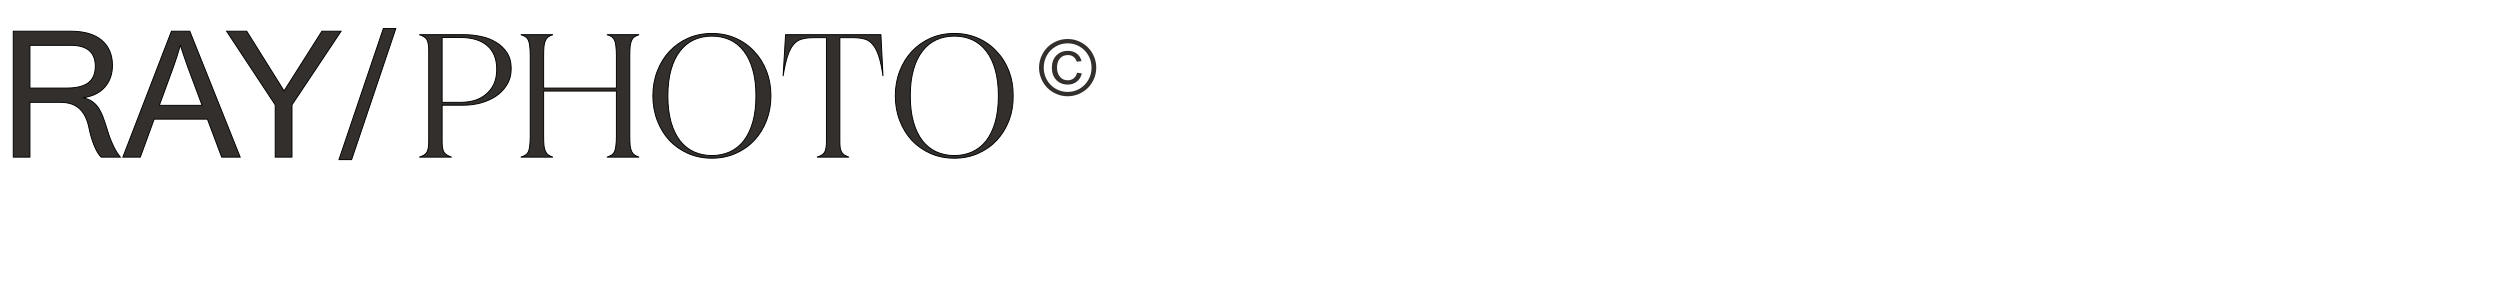 <svg width="525" height="61" viewBox="0 0 525 61" fill="none" xmlns="http://www.w3.org/2000/svg">
<mask id="path-1-outside-1_743_645" maskUnits="userSpaceOnUse" x="2" y="5" width="211" height="29" fill="black">
<rect fill="white" x="2" y="5" width="211" height="29"/>
<path d="M6.287 18.493H14.02C16.055 18.493 17.561 18.125 18.536 17.391C19.524 16.644 20.018 15.482 20.018 13.904C20.018 10.977 18.289 9.514 14.832 9.514H6.287V18.493ZM2.782 6.551H14.76C17.687 6.551 19.891 7.189 21.373 8.466C22.866 9.743 23.613 11.495 23.613 13.723C23.613 15.542 23.089 17.053 22.041 18.258C21.005 19.462 19.518 20.209 17.579 20.498L18.572 20.895C19.066 21.1 19.506 21.383 19.891 21.745C20.289 22.106 20.626 22.534 20.903 23.027C21.18 23.521 21.403 23.979 21.571 24.4C21.74 24.822 21.915 25.322 22.095 25.9C22.433 26.996 22.715 27.881 22.944 28.556C23.173 29.23 23.498 30.001 23.92 30.868C24.354 31.735 24.805 32.446 25.275 33H21.246C20.728 32.494 20.234 31.675 19.765 30.543C19.307 29.399 18.958 28.218 18.717 27.002C18.367 25.171 17.711 23.798 16.748 22.883C15.796 21.955 14.441 21.492 12.683 21.492H6.287V33H2.782V6.551ZM32.375 25.015L29.466 33H25.799L36.006 6.551H39.855L50.441 33H46.557L43.558 25.015H32.375ZM42.438 22.124L39.457 14.139C38.734 12.139 38.217 10.61 37.903 9.55H37.849C37.404 11.164 36.916 12.693 36.386 14.139L33.459 22.124H42.438ZM59.655 19.089L67.605 6.551H71.633L61.317 22.016V33H57.794V22.016L47.587 6.551H51.815L59.655 19.089ZM71.182 33.524L80.504 5.991H83.124L73.837 33.524H71.182ZM88.034 33C88.824 32.778 89.354 32.445 89.625 32.001C89.897 31.557 90.032 30.805 90.032 29.744V10.541C90.032 9.998 89.995 9.554 89.921 9.209C89.872 8.839 89.773 8.531 89.625 8.284C89.477 8.037 89.268 7.84 88.996 7.692C88.75 7.519 88.429 7.384 88.034 7.285H97.543C98.653 7.285 99.788 7.408 100.947 7.655C102.107 7.877 103.155 8.272 104.092 8.839C105.054 9.382 105.831 10.109 106.423 11.022C107.04 11.91 107.348 13.032 107.348 14.389C107.348 15.721 107.04 16.868 106.423 17.83C105.831 18.792 105.054 19.594 104.092 20.235C103.13 20.852 102.057 21.32 100.873 21.641C99.714 21.937 98.567 22.085 97.432 22.085H92.844V29.744C92.844 30.805 92.98 31.557 93.251 32.001C93.547 32.42 94.078 32.753 94.842 33H88.034ZM92.844 7.877V21.493H96.729C97.716 21.493 98.666 21.37 99.578 21.123C100.491 20.852 101.293 20.432 101.983 19.865C102.699 19.298 103.266 18.582 103.685 17.719C104.105 16.831 104.314 15.77 104.314 14.537C104.314 12.366 103.648 10.714 102.316 9.579C101.009 8.444 99.147 7.877 96.729 7.877H92.844ZM109.353 7.285H116.124C115.729 7.408 115.408 7.556 115.162 7.729C114.915 7.877 114.718 8.111 114.57 8.432C114.422 8.753 114.311 9.172 114.237 9.69C114.187 10.183 114.163 10.837 114.163 11.651V18.496H129.444V11.651C129.444 10.837 129.407 10.171 129.333 9.653C129.283 9.135 129.185 8.728 129.037 8.432C128.889 8.111 128.679 7.865 128.408 7.692C128.161 7.519 127.84 7.384 127.446 7.285H134.217C133.822 7.408 133.501 7.556 133.255 7.729C133.008 7.877 132.811 8.111 132.663 8.432C132.515 8.753 132.404 9.172 132.33 9.69C132.28 10.183 132.256 10.837 132.256 11.651V28.634C132.256 29.448 132.28 30.114 132.33 30.632C132.404 31.125 132.515 31.532 132.663 31.853C132.811 32.149 133.008 32.383 133.255 32.556C133.501 32.729 133.822 32.877 134.217 33H127.446C127.84 32.877 128.161 32.741 128.408 32.593C128.679 32.42 128.889 32.186 129.037 31.89C129.185 31.569 129.283 31.15 129.333 30.632C129.407 30.114 129.444 29.448 129.444 28.634V19.125H114.163V28.634C114.163 29.448 114.187 30.114 114.237 30.632C114.311 31.125 114.422 31.532 114.57 31.853C114.718 32.149 114.915 32.383 115.162 32.556C115.408 32.729 115.729 32.877 116.124 33H109.353C109.747 32.877 110.068 32.741 110.315 32.593C110.586 32.42 110.796 32.186 110.944 31.89C111.092 31.569 111.19 31.15 111.24 30.632C111.314 30.114 111.351 29.448 111.351 28.634V11.651C111.351 10.837 111.314 10.171 111.24 9.653C111.19 9.135 111.092 8.728 110.944 8.432C110.796 8.111 110.586 7.865 110.315 7.692C110.068 7.519 109.747 7.384 109.353 7.285ZM137.104 20.124C137.104 18.274 137.413 16.547 138.029 14.944C138.646 13.341 139.497 11.959 140.582 10.8C141.692 9.616 143 8.691 144.504 8.025C146.034 7.359 147.699 7.026 149.499 7.026C151.3 7.026 152.953 7.359 154.457 8.025C155.987 8.691 157.294 9.616 158.379 10.8C159.489 11.959 160.353 13.341 160.969 14.944C161.586 16.547 161.894 18.274 161.894 20.124C161.894 21.974 161.586 23.701 160.969 25.304C160.353 26.907 159.489 28.301 158.379 29.485C157.294 30.644 155.987 31.557 154.457 32.223C152.953 32.889 151.3 33.222 149.499 33.222C147.699 33.222 146.034 32.889 144.504 32.223C143 31.557 141.692 30.644 140.582 29.485C139.497 28.301 138.646 26.907 138.029 25.304C137.413 23.701 137.104 21.974 137.104 20.124ZM149.499 32.667C150.881 32.667 152.139 32.408 153.273 31.89C154.408 31.372 155.382 30.595 156.196 29.559C157.01 28.498 157.639 27.191 158.083 25.637C158.527 24.058 158.749 22.221 158.749 20.124C158.749 18.027 158.527 16.202 158.083 14.648C157.639 13.069 157.01 11.762 156.196 10.726C155.382 9.665 154.408 8.876 153.273 8.358C152.139 7.84 150.881 7.581 149.499 7.581C148.118 7.581 146.86 7.84 145.725 8.358C144.591 8.876 143.616 9.665 142.802 10.726C141.988 11.762 141.359 13.069 140.915 14.648C140.471 16.202 140.249 18.027 140.249 20.124C140.249 22.221 140.471 24.058 140.915 25.637C141.359 27.191 141.988 28.498 142.802 29.559C143.616 30.595 144.591 31.372 145.725 31.89C146.86 32.408 148.118 32.667 149.499 32.667ZM164.971 7.285H184.988L185.432 15.98C185.186 14.229 184.89 12.835 184.544 11.799C184.199 10.738 183.78 9.924 183.286 9.357C182.818 8.765 182.25 8.383 181.584 8.21C180.918 8.013 180.129 7.914 179.216 7.914H176.367V29.744C176.367 30.262 176.392 30.706 176.441 31.076C176.515 31.446 176.626 31.754 176.774 32.001C176.922 32.223 177.12 32.42 177.366 32.593C177.613 32.741 177.921 32.877 178.291 33H171.557C171.952 32.877 172.273 32.741 172.519 32.593C172.791 32.445 173 32.248 173.148 32.001C173.296 31.754 173.395 31.458 173.444 31.113C173.518 30.743 173.555 30.287 173.555 29.744V7.914H170.743C169.831 7.914 169.041 8.013 168.375 8.21C167.709 8.383 167.13 8.765 166.636 9.357C166.143 9.924 165.724 10.738 165.378 11.799C165.033 12.835 164.725 14.229 164.453 15.98L164.971 7.285ZM188.015 20.124C188.015 18.274 188.324 16.547 188.94 14.944C189.557 13.341 190.408 11.959 191.493 10.8C192.603 9.616 193.911 8.691 195.415 8.025C196.945 7.359 198.61 7.026 200.41 7.026C202.211 7.026 203.864 7.359 205.368 8.025C206.898 8.691 208.205 9.616 209.29 10.8C210.4 11.959 211.264 13.341 211.88 14.944C212.497 16.547 212.805 18.274 212.805 20.124C212.805 21.974 212.497 23.701 211.88 25.304C211.264 26.907 210.4 28.301 209.29 29.485C208.205 30.644 206.898 31.557 205.368 32.223C203.864 32.889 202.211 33.222 200.41 33.222C198.61 33.222 196.945 32.889 195.415 32.223C193.911 31.557 192.603 30.644 191.493 29.485C190.408 28.301 189.557 26.907 188.94 25.304C188.324 23.701 188.015 21.974 188.015 20.124ZM200.41 32.667C201.792 32.667 203.05 32.408 204.184 31.89C205.319 31.372 206.293 30.595 207.107 29.559C207.921 28.498 208.55 27.191 208.994 25.637C209.438 24.058 209.66 22.221 209.66 20.124C209.66 18.027 209.438 16.202 208.994 14.648C208.55 13.069 207.921 11.762 207.107 10.726C206.293 9.665 205.319 8.876 204.184 8.358C203.05 7.84 201.792 7.581 200.41 7.581C199.029 7.581 197.771 7.84 196.636 8.358C195.502 8.876 194.527 9.665 193.713 10.726C192.899 11.762 192.27 13.069 191.826 14.648C191.382 16.202 191.16 18.027 191.16 20.124C191.16 22.221 191.382 24.058 191.826 25.637C192.27 27.191 192.899 28.498 193.713 29.559C194.527 30.595 195.502 31.372 196.636 31.89C197.771 32.408 199.029 32.667 200.41 32.667Z"/>
</mask>
<path d="M6.287 18.493H14.02C16.055 18.493 17.561 18.125 18.536 17.391C19.524 16.644 20.018 15.482 20.018 13.904C20.018 10.977 18.289 9.514 14.832 9.514H6.287V18.493ZM2.782 6.551H14.76C17.687 6.551 19.891 7.189 21.373 8.466C22.866 9.743 23.613 11.495 23.613 13.723C23.613 15.542 23.089 17.053 22.041 18.258C21.005 19.462 19.518 20.209 17.579 20.498L18.572 20.895C19.066 21.1 19.506 21.383 19.891 21.745C20.289 22.106 20.626 22.534 20.903 23.027C21.18 23.521 21.403 23.979 21.571 24.4C21.74 24.822 21.915 25.322 22.095 25.9C22.433 26.996 22.715 27.881 22.944 28.556C23.173 29.23 23.498 30.001 23.92 30.868C24.354 31.735 24.805 32.446 25.275 33H21.246C20.728 32.494 20.234 31.675 19.765 30.543C19.307 29.399 18.958 28.218 18.717 27.002C18.367 25.171 17.711 23.798 16.748 22.883C15.796 21.955 14.441 21.492 12.683 21.492H6.287V33H2.782V6.551ZM32.375 25.015L29.466 33H25.799L36.006 6.551H39.855L50.441 33H46.557L43.558 25.015H32.375ZM42.438 22.124L39.457 14.139C38.734 12.139 38.217 10.61 37.903 9.55H37.849C37.404 11.164 36.916 12.693 36.386 14.139L33.459 22.124H42.438ZM59.655 19.089L67.605 6.551H71.633L61.317 22.016V33H57.794V22.016L47.587 6.551H51.815L59.655 19.089ZM71.182 33.524L80.504 5.991H83.124L73.837 33.524H71.182ZM88.034 33C88.824 32.778 89.354 32.445 89.625 32.001C89.897 31.557 90.032 30.805 90.032 29.744V10.541C90.032 9.998 89.995 9.554 89.921 9.209C89.872 8.839 89.773 8.531 89.625 8.284C89.477 8.037 89.268 7.84 88.996 7.692C88.75 7.519 88.429 7.384 88.034 7.285H97.543C98.653 7.285 99.788 7.408 100.947 7.655C102.107 7.877 103.155 8.272 104.092 8.839C105.054 9.382 105.831 10.109 106.423 11.022C107.04 11.91 107.348 13.032 107.348 14.389C107.348 15.721 107.04 16.868 106.423 17.83C105.831 18.792 105.054 19.594 104.092 20.235C103.13 20.852 102.057 21.32 100.873 21.641C99.714 21.937 98.567 22.085 97.432 22.085H92.844V29.744C92.844 30.805 92.98 31.557 93.251 32.001C93.547 32.42 94.078 32.753 94.842 33H88.034ZM92.844 7.877V21.493H96.729C97.716 21.493 98.666 21.37 99.578 21.123C100.491 20.852 101.293 20.432 101.983 19.865C102.699 19.298 103.266 18.582 103.685 17.719C104.105 16.831 104.314 15.77 104.314 14.537C104.314 12.366 103.648 10.714 102.316 9.579C101.009 8.444 99.147 7.877 96.729 7.877H92.844ZM109.353 7.285H116.124C115.729 7.408 115.408 7.556 115.162 7.729C114.915 7.877 114.718 8.111 114.57 8.432C114.422 8.753 114.311 9.172 114.237 9.69C114.187 10.183 114.163 10.837 114.163 11.651V18.496H129.444V11.651C129.444 10.837 129.407 10.171 129.333 9.653C129.283 9.135 129.185 8.728 129.037 8.432C128.889 8.111 128.679 7.865 128.408 7.692C128.161 7.519 127.84 7.384 127.446 7.285H134.217C133.822 7.408 133.501 7.556 133.255 7.729C133.008 7.877 132.811 8.111 132.663 8.432C132.515 8.753 132.404 9.172 132.33 9.69C132.28 10.183 132.256 10.837 132.256 11.651V28.634C132.256 29.448 132.28 30.114 132.33 30.632C132.404 31.125 132.515 31.532 132.663 31.853C132.811 32.149 133.008 32.383 133.255 32.556C133.501 32.729 133.822 32.877 134.217 33H127.446C127.84 32.877 128.161 32.741 128.408 32.593C128.679 32.42 128.889 32.186 129.037 31.89C129.185 31.569 129.283 31.15 129.333 30.632C129.407 30.114 129.444 29.448 129.444 28.634V19.125H114.163V28.634C114.163 29.448 114.187 30.114 114.237 30.632C114.311 31.125 114.422 31.532 114.57 31.853C114.718 32.149 114.915 32.383 115.162 32.556C115.408 32.729 115.729 32.877 116.124 33H109.353C109.747 32.877 110.068 32.741 110.315 32.593C110.586 32.42 110.796 32.186 110.944 31.89C111.092 31.569 111.19 31.15 111.24 30.632C111.314 30.114 111.351 29.448 111.351 28.634V11.651C111.351 10.837 111.314 10.171 111.24 9.653C111.19 9.135 111.092 8.728 110.944 8.432C110.796 8.111 110.586 7.865 110.315 7.692C110.068 7.519 109.747 7.384 109.353 7.285ZM137.104 20.124C137.104 18.274 137.413 16.547 138.029 14.944C138.646 13.341 139.497 11.959 140.582 10.8C141.692 9.616 143 8.691 144.504 8.025C146.034 7.359 147.699 7.026 149.499 7.026C151.3 7.026 152.953 7.359 154.457 8.025C155.987 8.691 157.294 9.616 158.379 10.8C159.489 11.959 160.353 13.341 160.969 14.944C161.586 16.547 161.894 18.274 161.894 20.124C161.894 21.974 161.586 23.701 160.969 25.304C160.353 26.907 159.489 28.301 158.379 29.485C157.294 30.644 155.987 31.557 154.457 32.223C152.953 32.889 151.3 33.222 149.499 33.222C147.699 33.222 146.034 32.889 144.504 32.223C143 31.557 141.692 30.644 140.582 29.485C139.497 28.301 138.646 26.907 138.029 25.304C137.413 23.701 137.104 21.974 137.104 20.124ZM149.499 32.667C150.881 32.667 152.139 32.408 153.273 31.89C154.408 31.372 155.382 30.595 156.196 29.559C157.01 28.498 157.639 27.191 158.083 25.637C158.527 24.058 158.749 22.221 158.749 20.124C158.749 18.027 158.527 16.202 158.083 14.648C157.639 13.069 157.01 11.762 156.196 10.726C155.382 9.665 154.408 8.876 153.273 8.358C152.139 7.84 150.881 7.581 149.499 7.581C148.118 7.581 146.86 7.84 145.725 8.358C144.591 8.876 143.616 9.665 142.802 10.726C141.988 11.762 141.359 13.069 140.915 14.648C140.471 16.202 140.249 18.027 140.249 20.124C140.249 22.221 140.471 24.058 140.915 25.637C141.359 27.191 141.988 28.498 142.802 29.559C143.616 30.595 144.591 31.372 145.725 31.89C146.86 32.408 148.118 32.667 149.499 32.667ZM164.971 7.285H184.988L185.432 15.98C185.186 14.229 184.89 12.835 184.544 11.799C184.199 10.738 183.78 9.924 183.286 9.357C182.818 8.765 182.25 8.383 181.584 8.21C180.918 8.013 180.129 7.914 179.216 7.914H176.367V29.744C176.367 30.262 176.392 30.706 176.441 31.076C176.515 31.446 176.626 31.754 176.774 32.001C176.922 32.223 177.12 32.42 177.366 32.593C177.613 32.741 177.921 32.877 178.291 33H171.557C171.952 32.877 172.273 32.741 172.519 32.593C172.791 32.445 173 32.248 173.148 32.001C173.296 31.754 173.395 31.458 173.444 31.113C173.518 30.743 173.555 30.287 173.555 29.744V7.914H170.743C169.831 7.914 169.041 8.013 168.375 8.21C167.709 8.383 167.13 8.765 166.636 9.357C166.143 9.924 165.724 10.738 165.378 11.799C165.033 12.835 164.725 14.229 164.453 15.98L164.971 7.285ZM188.015 20.124C188.015 18.274 188.324 16.547 188.94 14.944C189.557 13.341 190.408 11.959 191.493 10.8C192.603 9.616 193.911 8.691 195.415 8.025C196.945 7.359 198.61 7.026 200.41 7.026C202.211 7.026 203.864 7.359 205.368 8.025C206.898 8.691 208.205 9.616 209.29 10.8C210.4 11.959 211.264 13.341 211.88 14.944C212.497 16.547 212.805 18.274 212.805 20.124C212.805 21.974 212.497 23.701 211.88 25.304C211.264 26.907 210.4 28.301 209.29 29.485C208.205 30.644 206.898 31.557 205.368 32.223C203.864 32.889 202.211 33.222 200.41 33.222C198.61 33.222 196.945 32.889 195.415 32.223C193.911 31.557 192.603 30.644 191.493 29.485C190.408 28.301 189.557 26.907 188.94 25.304C188.324 23.701 188.015 21.974 188.015 20.124ZM200.41 32.667C201.792 32.667 203.05 32.408 204.184 31.89C205.319 31.372 206.293 30.595 207.107 29.559C207.921 28.498 208.55 27.191 208.994 25.637C209.438 24.058 209.66 22.221 209.66 20.124C209.66 18.027 209.438 16.202 208.994 14.648C208.55 13.069 207.921 11.762 207.107 10.726C206.293 9.665 205.319 8.876 204.184 8.358C203.05 7.84 201.792 7.581 200.41 7.581C199.029 7.581 197.771 7.84 196.636 8.358C195.502 8.876 194.527 9.665 193.713 10.726C192.899 11.762 192.27 13.069 191.826 14.648C191.382 16.202 191.16 18.027 191.16 20.124C191.16 22.221 191.382 24.058 191.826 25.637C192.27 27.191 192.899 28.498 193.713 29.559C194.527 30.595 195.502 31.372 196.636 31.89C197.771 32.408 199.029 32.667 200.41 32.667Z" fill="#332F2C"/>
<path d="M6.287 18.493H6.187V18.593H6.287V18.493ZM18.536 17.391L18.596 17.471L18.596 17.47L18.536 17.391ZM6.287 9.514V9.414H6.187V9.514H6.287ZM2.782 6.551V6.451H2.682V6.551H2.782ZM21.373 8.466L21.307 8.542L21.308 8.542L21.373 8.466ZM22.041 18.258L21.966 18.192L21.965 18.193L22.041 18.258ZM17.579 20.498L17.564 20.399L17.198 20.454L17.541 20.591L17.579 20.498ZM18.572 20.895L18.611 20.803L18.609 20.803L18.572 20.895ZM19.891 21.745L19.823 21.818L19.824 21.819L19.891 21.745ZM22.095 25.9L22.191 25.87L22.191 25.87L22.095 25.9ZM23.92 30.868L23.83 30.912L23.831 30.913L23.92 30.868ZM25.275 33V33.1H25.491L25.351 32.935L25.275 33ZM21.246 33L21.176 33.072L21.205 33.1H21.246V33ZM19.765 30.543L19.672 30.58L19.672 30.581L19.765 30.543ZM18.717 27.002L18.619 27.021L18.619 27.021L18.717 27.002ZM16.748 22.883L16.678 22.954L16.679 22.955L16.748 22.883ZM6.287 21.492V21.392H6.187V21.492H6.287ZM6.287 33V33.1H6.387V33H6.287ZM2.782 33H2.682V33.1H2.782V33ZM6.287 18.593H14.02V18.393H6.287V18.593ZM14.02 18.593C16.064 18.593 17.595 18.224 18.596 17.471L18.476 17.311C17.526 18.026 16.047 18.393 14.02 18.393V18.593ZM18.596 17.47C19.616 16.7 20.118 15.504 20.118 13.904H19.918C19.918 15.46 19.432 16.588 18.476 17.311L18.596 17.47ZM20.118 13.904C20.118 12.42 19.679 11.291 18.786 10.535C17.896 9.782 16.573 9.414 14.832 9.414V9.614C16.549 9.614 17.818 9.977 18.657 10.688C19.492 11.395 19.918 12.461 19.918 13.904H20.118ZM14.832 9.414H6.287V9.614H14.832V9.414ZM6.187 9.514V18.493H6.387V9.514H6.187ZM2.782 6.651H14.76V6.451H2.782V6.651ZM14.76 6.651C17.675 6.651 19.851 7.287 21.307 8.542L21.438 8.39C19.931 7.092 17.7 6.451 14.76 6.451V6.651ZM21.308 8.542C22.776 9.797 23.513 11.52 23.513 13.723H23.713C23.713 11.47 22.956 9.688 21.438 8.39L21.308 8.542ZM23.513 13.723C23.513 15.521 22.995 17.009 21.966 18.192L22.116 18.323C23.182 17.098 23.713 15.562 23.713 13.723H23.513ZM21.965 18.193C20.948 19.375 19.485 20.113 17.564 20.399L17.593 20.597C19.55 20.305 21.062 19.55 22.117 18.323L21.965 18.193ZM17.541 20.591L18.535 20.988L18.609 20.803L17.616 20.405L17.541 20.591ZM18.534 20.988C19.017 21.188 19.446 21.465 19.823 21.818L19.959 21.672C19.565 21.302 19.115 21.012 18.611 20.803L18.534 20.988ZM19.824 21.819C20.213 22.172 20.544 22.591 20.816 23.076L20.99 22.978C20.708 22.476 20.364 22.04 19.958 21.671L19.824 21.819ZM20.816 23.076C21.091 23.567 21.312 24.021 21.478 24.438L21.664 24.363C21.494 23.937 21.269 23.475 20.99 22.978L20.816 23.076ZM21.478 24.438C21.646 24.856 21.82 25.353 22 25.93L22.191 25.87C22.009 25.29 21.834 24.788 21.664 24.363L21.478 24.438ZM22 25.929C22.337 27.026 22.62 27.912 22.85 28.588L23.039 28.523C22.811 27.85 22.528 26.966 22.191 25.87L22 25.929ZM22.85 28.588C23.08 29.267 23.407 30.042 23.83 30.912L24.01 30.824C23.59 29.96 23.266 29.193 23.039 28.523L22.85 28.588ZM23.831 30.913C24.267 31.785 24.722 32.503 25.199 33.065L25.351 32.935C24.888 32.389 24.441 31.686 24.009 30.823L23.831 30.913ZM25.275 32.9H21.246V33.1H25.275V32.9ZM21.316 32.928C20.812 32.436 20.325 31.632 19.857 30.505L19.672 30.581C20.144 31.718 20.644 32.552 21.176 33.072L21.316 32.928ZM19.858 30.506C19.402 29.367 19.055 28.193 18.815 26.983L18.619 27.021C18.861 28.244 19.212 29.43 19.672 30.58L19.858 30.506ZM18.815 26.983C18.463 25.14 17.8 23.745 16.816 22.81L16.679 22.955C17.622 23.852 18.272 25.203 18.619 27.021L18.815 26.983ZM16.817 22.811C15.842 21.86 14.459 21.392 12.683 21.392V21.592C14.424 21.592 15.75 22.05 16.678 22.954L16.817 22.811ZM12.683 21.392H6.287V21.592H12.683V21.392ZM6.187 21.492V33H6.387V21.492H6.187ZM6.287 32.9H2.782V33.1H6.287V32.9ZM2.882 33V6.551H2.682V33H2.882ZM32.375 25.015V24.915H32.305L32.281 24.98L32.375 25.015ZM29.466 33V33.1H29.536L29.56 33.034L29.466 33ZM25.799 33L25.706 32.964L25.653 33.1H25.799V33ZM36.006 6.551V6.451H35.938L35.913 6.515L36.006 6.551ZM39.855 6.551L39.947 6.514L39.922 6.451H39.855V6.551ZM50.441 33V33.1H50.589L50.534 32.963L50.441 33ZM46.557 33L46.464 33.035L46.488 33.1H46.557V33ZM43.558 25.015L43.652 24.98L43.627 24.915H43.558V25.015ZM42.438 22.124V22.224H42.582L42.532 22.089L42.438 22.124ZM39.457 14.139L39.363 14.173L39.363 14.174L39.457 14.139ZM37.903 9.55L37.999 9.521L37.978 9.45H37.903V9.55ZM37.849 9.55V9.45H37.773L37.753 9.523L37.849 9.55ZM36.386 14.139L36.292 14.104L36.292 14.104L36.386 14.139ZM33.459 22.124L33.365 22.09L33.316 22.224H33.459V22.124ZM32.281 24.98L29.372 32.966L29.56 33.034L32.469 25.049L32.281 24.98ZM29.466 32.9H25.799V33.1H29.466V32.9ZM25.892 33.036L36.1 6.587L35.913 6.515L25.706 32.964L25.892 33.036ZM36.006 6.651H39.855V6.451H36.006V6.651ZM39.762 6.588L50.349 33.037L50.534 32.963L39.947 6.514L39.762 6.588ZM50.441 32.9H46.557V33.1H50.441V32.9ZM46.651 32.965L43.652 24.98L43.465 25.05L46.464 33.035L46.651 32.965ZM43.558 24.915H32.375V25.115H43.558V24.915ZM42.532 22.089L39.551 14.104L39.363 14.174L42.344 22.159L42.532 22.089ZM39.551 14.105C38.829 12.106 38.312 10.578 37.999 9.521L37.807 9.578C38.121 10.641 38.64 12.173 39.363 14.173L39.551 14.105ZM37.903 9.45H37.849V9.65H37.903V9.45ZM37.753 9.523C37.308 11.135 36.821 12.662 36.292 14.104L36.48 14.173C37.011 12.725 37.499 11.193 37.946 9.576L37.753 9.523ZM36.292 14.104L33.365 22.09L33.553 22.158L36.48 14.173L36.292 14.104ZM33.459 22.224H42.438V22.024H33.459V22.224ZM59.655 19.089L59.571 19.142L59.655 19.276L59.74 19.142L59.655 19.089ZM67.605 6.551V6.451H67.549L67.52 6.497L67.605 6.551ZM71.633 6.551L71.716 6.606L71.82 6.451H71.633V6.551ZM61.317 22.016L61.234 21.96L61.217 21.985V22.016H61.317ZM61.317 33V33.1H61.417V33H61.317ZM57.794 33H57.694V33.1H57.794V33ZM57.794 22.016H57.894V21.986L57.878 21.96L57.794 22.016ZM47.587 6.551V6.451H47.401L47.504 6.606L47.587 6.551ZM51.815 6.551L51.899 6.498L51.87 6.451H51.815V6.551ZM59.74 19.142L67.689 6.604L67.52 6.497L59.571 19.035L59.74 19.142ZM67.605 6.651H71.633V6.451H67.605V6.651ZM71.55 6.495L61.234 21.96L61.401 22.071L71.716 6.606L71.55 6.495ZM61.217 22.016V33H61.417V22.016H61.217ZM61.317 32.9H57.794V33.1H61.317V32.9ZM57.894 33V22.016H57.694V33H57.894ZM57.878 21.96L47.67 6.496L47.504 6.606L57.711 22.071L57.878 21.96ZM47.587 6.651H51.815V6.451H47.587V6.651ZM51.73 6.604L59.571 19.142L59.74 19.036L51.899 6.498L51.73 6.604ZM71.182 33.524L71.087 33.492L71.042 33.624H71.182V33.524ZM80.504 5.991V5.891H80.432L80.409 5.959L80.504 5.991ZM83.124 5.991L83.218 6.023L83.263 5.891H83.124V5.991ZM73.837 33.524V33.624H73.909L73.932 33.556L73.837 33.524ZM71.276 33.556L80.599 6.023L80.409 5.959L71.087 33.492L71.276 33.556ZM80.504 6.091H83.124V5.891H80.504V6.091ZM83.029 5.959L73.743 33.492L73.932 33.556L83.218 6.023L83.029 5.959ZM73.837 33.424H71.182V33.624H73.837V33.424ZM88.034 33L88.007 32.904L88.034 33.1V33ZM89.625 32.001L89.711 32.053L89.711 32.053L89.625 32.001ZM89.921 9.209L89.822 9.222L89.823 9.23L89.921 9.209ZM89.625 8.284L89.54 8.335L89.54 8.335L89.625 8.284ZM88.996 7.692L88.939 7.774L88.948 7.78L88.996 7.692ZM88.034 7.285V7.185L88.01 7.382L88.034 7.285ZM100.947 7.655L100.926 7.753L100.928 7.753L100.947 7.655ZM104.092 8.839L104.04 8.925L104.043 8.926L104.092 8.839ZM106.423 11.022L106.339 11.076L106.341 11.079L106.423 11.022ZM106.423 17.83L106.339 17.776L106.338 17.778L106.423 17.83ZM104.092 20.235L104.146 20.319L104.148 20.318L104.092 20.235ZM100.873 21.641L100.898 21.738L100.899 21.738L100.873 21.641ZM92.844 22.085V21.985H92.744V22.085H92.844ZM93.251 32.001L93.166 32.053L93.17 32.059L93.251 32.001ZM94.842 33V33.1L94.873 32.905L94.842 33ZM92.844 7.877V7.777H92.744V7.877H92.844ZM92.844 21.493H92.744V21.593H92.844V21.493ZM99.578 21.123L99.604 21.22L99.607 21.219L99.578 21.123ZM101.983 19.865L101.921 19.787L101.92 19.788L101.983 19.865ZM103.685 17.719L103.775 17.763L103.776 17.762L103.685 17.719ZM102.316 9.579L102.251 9.655L102.251 9.655L102.316 9.579ZM88.061 33.096C88.862 32.871 89.42 32.528 89.711 32.053L89.54 31.949C89.288 32.362 88.786 32.685 88.007 32.904L88.061 33.096ZM89.711 32.053C89.997 31.584 90.132 30.808 90.132 29.744H89.932C89.932 30.802 89.796 31.53 89.54 31.949L89.711 32.053ZM90.132 29.744V10.541H89.932V29.744H90.132ZM90.132 10.541C90.132 9.995 90.095 9.543 90.019 9.188L89.823 9.23C89.895 9.566 89.932 10.002 89.932 10.541H90.132ZM90.02 9.196C89.97 8.816 89.868 8.494 89.711 8.233L89.54 8.335C89.679 8.567 89.774 8.862 89.822 9.222L90.02 9.196ZM89.711 8.233C89.553 7.969 89.33 7.76 89.044 7.604L88.948 7.78C89.205 7.92 89.401 8.105 89.54 8.335L89.711 8.233ZM89.054 7.61C88.794 7.428 88.461 7.289 88.058 7.188L88.01 7.382C88.397 7.479 88.705 7.61 88.939 7.774L89.054 7.61ZM88.034 7.385H97.543V7.185H88.034V7.385ZM97.543 7.385C98.646 7.385 99.773 7.508 100.926 7.753L100.968 7.557C99.802 7.309 98.661 7.185 97.543 7.185V7.385ZM100.928 7.753C102.077 7.973 103.114 8.364 104.04 8.925L104.144 8.753C103.196 8.18 102.136 7.781 100.966 7.557L100.928 7.753ZM104.043 8.926C104.991 9.461 105.756 10.178 106.339 11.076L106.507 10.968C105.906 10.041 105.117 9.302 104.141 8.752L104.043 8.926ZM106.341 11.079C106.944 11.947 107.248 13.047 107.248 14.389H107.448C107.448 13.017 107.136 11.873 106.505 10.965L106.341 11.079ZM107.248 14.389C107.248 15.705 106.944 16.833 106.339 17.776L106.507 17.884C107.136 16.903 107.448 15.737 107.448 14.389H107.248ZM106.338 17.778C105.754 18.727 104.987 19.518 104.037 20.152L104.148 20.318C105.121 19.669 105.909 18.857 106.508 17.882L106.338 17.778ZM104.038 20.151C103.086 20.762 102.022 21.226 100.847 21.544L100.899 21.738C102.093 21.414 103.175 20.942 104.146 20.319L104.038 20.151ZM100.849 21.544C99.697 21.838 98.558 21.985 97.432 21.985V22.185C98.576 22.185 99.731 22.036 100.898 21.738L100.849 21.544ZM97.432 21.985H92.844V22.185H97.432V21.985ZM92.744 22.085V29.744H92.944V22.085H92.744ZM92.744 29.744C92.744 30.808 92.879 31.584 93.166 32.053L93.337 31.949C93.081 31.53 92.944 30.802 92.944 29.744H92.744ZM93.17 32.059C93.483 32.503 94.037 32.845 94.812 33.095L94.873 32.905C94.118 32.661 93.611 32.337 93.333 31.943L93.17 32.059ZM94.842 32.9H88.034V33.1H94.842V32.9ZM92.744 7.877V21.493H92.944V7.877H92.744ZM92.844 21.593H96.729V21.393H92.844V21.593ZM96.729 21.593C97.724 21.593 98.683 21.469 99.604 21.22L99.552 21.026C98.648 21.271 97.707 21.393 96.729 21.393V21.593ZM99.607 21.219C100.531 20.944 101.345 20.519 102.047 19.942L101.92 19.788C101.24 20.346 100.451 20.759 99.55 21.027L99.607 21.219ZM102.045 19.943C102.773 19.366 103.35 18.639 103.775 17.763L103.595 17.675C103.182 18.526 102.624 19.229 101.921 19.787L102.045 19.943ZM103.776 17.762C104.203 16.857 104.414 15.781 104.414 14.537H104.214C104.214 15.759 104.006 16.805 103.595 17.676L103.776 17.762ZM104.414 14.537C104.414 12.345 103.741 10.661 102.381 9.503L102.251 9.655C103.556 10.766 104.214 12.388 104.214 14.537H104.414ZM102.382 9.503C101.05 8.348 99.161 7.777 96.729 7.777V7.977C99.132 7.977 100.968 8.541 102.251 9.655L102.382 9.503ZM96.729 7.777H92.844V7.977H96.729V7.777ZM109.353 7.285V7.185L109.328 7.382L109.353 7.285ZM116.124 7.285L116.153 7.38L116.124 7.185V7.285ZM115.162 7.729L115.213 7.815L115.219 7.811L115.162 7.729ZM114.57 8.432L114.66 8.474L114.66 8.474L114.57 8.432ZM114.237 9.69L114.138 9.676L114.137 9.68L114.237 9.69ZM114.163 18.496H114.063V18.596H114.163V18.496ZM129.444 18.496V18.596H129.544V18.496H129.444ZM129.333 9.653L129.233 9.662L129.234 9.667L129.333 9.653ZM129.037 8.432L128.946 8.474L128.947 8.477L129.037 8.432ZM128.408 7.692L128.35 7.774L128.354 7.776L128.408 7.692ZM127.446 7.285V7.185L127.421 7.382L127.446 7.285ZM134.217 7.285L134.246 7.38L134.217 7.185V7.285ZM133.255 7.729L133.306 7.815L133.312 7.811L133.255 7.729ZM132.663 8.432L132.753 8.474L132.753 8.474L132.663 8.432ZM132.33 9.69L132.231 9.676L132.23 9.68L132.33 9.69ZM132.33 30.632L132.23 30.642L132.231 30.647L132.33 30.632ZM132.663 31.853L132.572 31.895L132.573 31.898L132.663 31.853ZM133.255 32.556L133.197 32.638L133.197 32.638L133.255 32.556ZM134.217 33V33.1L134.246 32.905L134.217 33ZM127.446 33L127.416 32.905L127.446 33.1V33ZM128.408 32.593L128.459 32.679L128.461 32.677L128.408 32.593ZM129.037 31.89L129.126 31.935L129.127 31.932L129.037 31.89ZM129.333 30.632L129.234 30.618L129.233 30.622L129.333 30.632ZM129.444 19.125H129.544V19.025H129.444V19.125ZM114.163 19.125V19.025H114.063V19.125H114.163ZM114.237 30.632L114.137 30.642L114.138 30.647L114.237 30.632ZM114.57 31.853L114.479 31.895L114.48 31.898L114.57 31.853ZM115.162 32.556L115.219 32.474L115.219 32.474L115.162 32.556ZM116.124 33V33.1L116.153 32.905L116.124 33ZM109.353 33L109.323 32.905L109.353 33.1V33ZM110.315 32.593L110.366 32.679L110.368 32.677L110.315 32.593ZM110.944 31.89L111.033 31.935L111.034 31.932L110.944 31.89ZM111.24 30.632L111.141 30.618L111.14 30.622L111.24 30.632ZM111.24 9.653L111.14 9.662L111.141 9.667L111.24 9.653ZM110.944 8.432L110.853 8.474L110.854 8.477L110.944 8.432ZM110.315 7.692L110.257 7.774L110.261 7.776L110.315 7.692ZM109.353 7.385H116.124V7.185H109.353V7.385ZM116.094 7.19C115.693 7.315 115.362 7.467 115.104 7.647L115.219 7.811C115.455 7.646 115.765 7.502 116.153 7.38L116.094 7.19ZM115.11 7.643C114.843 7.804 114.633 8.055 114.479 8.39L114.66 8.474C114.802 8.167 114.987 7.95 115.213 7.815L115.11 7.643ZM114.479 8.39C114.325 8.723 114.212 9.152 114.138 9.676L114.336 9.704C114.409 9.192 114.518 8.783 114.66 8.474L114.479 8.39ZM114.137 9.68C114.087 10.178 114.063 10.835 114.063 11.651H114.263C114.263 10.838 114.287 10.189 114.336 9.7L114.137 9.68ZM114.063 11.651V18.496H114.263V11.651H114.063ZM114.163 18.596H129.444V18.396H114.163V18.596ZM129.544 18.496V11.651H129.344V18.496H129.544ZM129.544 11.651C129.544 10.835 129.507 10.163 129.432 9.639L129.234 9.667C129.307 10.179 129.344 10.839 129.344 11.651H129.544ZM129.432 9.644C129.382 9.119 129.282 8.699 129.126 8.387L128.947 8.477C129.087 8.757 129.184 9.151 129.233 9.662L129.432 9.644ZM129.127 8.39C128.972 8.054 128.75 7.792 128.461 7.608L128.354 7.776C128.608 7.938 128.805 8.169 128.946 8.474L129.127 8.39ZM128.465 7.61C128.205 7.428 127.873 7.289 127.47 7.188L127.421 7.382C127.808 7.479 128.116 7.61 128.35 7.774L128.465 7.61ZM127.446 7.385H134.217V7.185H127.446V7.385ZM134.187 7.19C133.786 7.315 133.455 7.467 133.197 7.647L133.312 7.811C133.548 7.646 133.858 7.502 134.246 7.38L134.187 7.19ZM133.203 7.643C132.936 7.804 132.726 8.055 132.572 8.39L132.753 8.474C132.895 8.167 133.08 7.95 133.306 7.815L133.203 7.643ZM132.572 8.39C132.418 8.723 132.305 9.152 132.231 9.676L132.429 9.704C132.502 9.192 132.611 8.783 132.753 8.474L132.572 8.39ZM132.23 9.68C132.18 10.178 132.156 10.835 132.156 11.651H132.356C132.356 10.838 132.38 10.189 132.429 9.7L132.23 9.68ZM132.156 11.651V28.634H132.356V11.651H132.156ZM132.156 28.634C132.156 29.45 132.18 30.119 132.23 30.642L132.429 30.622C132.38 30.109 132.356 29.446 132.356 28.634H132.156ZM132.231 30.647C132.306 31.146 132.419 31.563 132.572 31.895L132.753 31.811C132.611 31.502 132.502 31.105 132.429 30.617L132.231 30.647ZM132.573 31.898C132.728 32.207 132.936 32.455 133.197 32.638L133.312 32.474C133.08 32.312 132.893 32.091 132.752 31.808L132.573 31.898ZM133.197 32.638C133.455 32.818 133.786 32.97 134.187 33.095L134.246 32.905C133.858 32.783 133.548 32.639 133.312 32.474L133.197 32.638ZM134.217 32.9H127.446V33.1H134.217V32.9ZM127.475 33.095C127.875 32.971 128.203 32.832 128.459 32.679L128.356 32.507C128.119 32.65 127.806 32.783 127.416 32.905L127.475 33.095ZM128.461 32.677C128.748 32.495 128.97 32.246 129.126 31.935L128.947 31.845C128.807 32.126 128.61 32.346 128.354 32.509L128.461 32.677ZM129.127 31.932C129.282 31.597 129.382 31.166 129.432 30.642L129.233 30.622C129.184 31.134 129.087 31.541 128.946 31.848L129.127 31.932ZM129.432 30.646C129.507 30.122 129.544 29.45 129.544 28.634H129.344C129.344 29.446 129.307 30.106 129.234 30.618L129.432 30.646ZM129.544 28.634V19.125H129.344V28.634H129.544ZM129.444 19.025H114.163V19.225H129.444V19.025ZM114.063 19.125V28.634H114.263V19.125H114.063ZM114.063 28.634C114.063 29.45 114.087 30.119 114.137 30.642L114.336 30.622C114.287 30.109 114.263 29.446 114.263 28.634H114.063ZM114.138 30.647C114.213 31.146 114.326 31.563 114.479 31.895L114.66 31.811C114.518 31.502 114.409 31.105 114.336 30.617L114.138 30.647ZM114.48 31.898C114.635 32.207 114.843 32.455 115.104 32.638L115.219 32.474C114.987 32.312 114.8 32.091 114.659 31.808L114.48 31.898ZM115.104 32.638C115.362 32.818 115.693 32.97 116.094 33.095L116.153 32.905C115.765 32.783 115.455 32.639 115.219 32.474L115.104 32.638ZM116.124 32.9H109.353V33.1H116.124V32.9ZM109.382 33.095C109.782 32.971 110.11 32.832 110.366 32.679L110.263 32.507C110.026 32.65 109.713 32.783 109.323 32.905L109.382 33.095ZM110.368 32.677C110.655 32.495 110.877 32.246 111.033 31.935L110.854 31.845C110.714 32.126 110.517 32.346 110.261 32.509L110.368 32.677ZM111.034 31.932C111.189 31.597 111.289 31.166 111.339 30.642L111.14 30.622C111.091 31.134 110.994 31.541 110.853 31.848L111.034 31.932ZM111.339 30.646C111.414 30.122 111.451 29.45 111.451 28.634H111.251C111.251 29.446 111.214 30.106 111.141 30.618L111.339 30.646ZM111.451 28.634V11.651H111.251V28.634H111.451ZM111.451 11.651C111.451 10.835 111.414 10.163 111.339 9.639L111.141 9.667C111.214 10.179 111.251 10.839 111.251 11.651H111.451ZM111.339 9.644C111.289 9.119 111.189 8.699 111.033 8.387L110.854 8.477C110.994 8.757 111.091 9.151 111.14 9.662L111.339 9.644ZM111.034 8.39C110.879 8.054 110.657 7.792 110.368 7.608L110.261 7.776C110.515 7.938 110.712 8.169 110.853 8.474L111.034 8.39ZM110.372 7.61C110.112 7.428 109.78 7.289 109.377 7.188L109.328 7.382C109.715 7.479 110.023 7.61 110.257 7.774L110.372 7.61ZM138.029 14.944L137.936 14.908L137.936 14.908L138.029 14.944ZM140.582 10.8L140.509 10.732L140.509 10.732L140.582 10.8ZM144.504 8.025L144.464 7.933L144.464 7.934L144.504 8.025ZM154.457 8.025L154.417 8.116L154.417 8.117L154.457 8.025ZM158.379 10.8L158.306 10.868L158.307 10.869L158.379 10.8ZM160.969 14.944L160.876 14.98L160.876 14.98L160.969 14.944ZM160.969 25.304L160.876 25.268L160.876 25.268L160.969 25.304ZM158.379 29.485L158.306 29.417L158.306 29.417L158.379 29.485ZM154.457 32.223L154.417 32.131L154.417 32.132L154.457 32.223ZM144.504 32.223L144.464 32.314L144.464 32.315L144.504 32.223ZM140.582 29.485L140.509 29.553L140.51 29.554L140.582 29.485ZM138.029 25.304L138.123 25.268L138.123 25.268L138.029 25.304ZM153.273 31.89L153.315 31.981L153.315 31.981L153.273 31.89ZM156.196 29.559L156.275 29.621L156.276 29.62L156.196 29.559ZM158.083 25.637L158.18 25.665L158.18 25.664L158.083 25.637ZM158.083 14.648L157.987 14.675L157.987 14.675L158.083 14.648ZM156.196 10.726L156.117 10.787L156.118 10.788L156.196 10.726ZM153.273 8.358L153.232 8.449L153.232 8.449L153.273 8.358ZM145.725 8.358L145.767 8.449L145.767 8.449L145.725 8.358ZM142.802 10.726L142.881 10.788L142.882 10.787L142.802 10.726ZM140.915 14.648L141.012 14.675L141.012 14.675L140.915 14.648ZM140.915 25.637L140.819 25.664L140.819 25.665L140.915 25.637ZM142.802 29.559L142.723 29.62L142.724 29.621L142.802 29.559ZM145.725 31.89L145.684 31.981L145.684 31.981L145.725 31.89ZM137.204 20.124C137.204 18.285 137.511 16.571 138.123 14.98L137.936 14.908C137.315 16.524 137.004 18.263 137.004 20.124H137.204ZM138.123 14.98C138.735 13.388 139.58 12.018 140.655 10.868L140.509 10.732C139.415 11.901 138.557 13.294 137.936 14.908L138.123 14.98ZM140.655 10.868C141.756 9.694 143.052 8.777 144.545 8.116L144.464 7.934C142.947 8.605 141.629 9.538 140.509 10.732L140.655 10.868ZM144.544 8.117C146.06 7.457 147.711 7.126 149.499 7.126V6.926C147.686 6.926 146.007 7.261 144.464 7.933L144.544 8.117ZM149.499 7.126C151.287 7.126 152.926 7.457 154.417 8.116L154.498 7.934C152.979 7.261 151.313 6.926 149.499 6.926V7.126ZM154.417 8.117C155.934 8.777 157.23 9.694 158.306 10.868L158.453 10.732C157.358 9.538 156.039 8.605 154.497 7.933L154.417 8.117ZM158.307 10.869C159.407 12.018 160.264 13.388 160.876 14.98L161.063 14.908C160.442 13.293 159.571 11.9 158.452 10.731L158.307 10.869ZM160.876 14.98C161.488 16.571 161.794 18.285 161.794 20.124H161.994C161.994 18.263 161.684 16.524 161.063 14.908L160.876 14.98ZM161.794 20.124C161.794 21.963 161.488 23.677 160.876 25.268L161.063 25.34C161.684 23.724 161.994 21.985 161.994 20.124H161.794ZM160.876 25.268C160.264 26.86 159.407 28.243 158.306 29.417L158.452 29.553C159.572 28.359 160.442 26.955 161.063 25.34L160.876 25.268ZM158.306 29.417C157.231 30.566 155.935 31.471 154.417 32.131L154.497 32.315C156.038 31.643 157.357 30.723 158.452 29.553L158.306 29.417ZM154.417 32.132C152.926 32.791 151.287 33.122 149.499 33.122V33.322C151.313 33.322 152.979 32.987 154.498 32.314L154.417 32.132ZM149.499 33.122C147.711 33.122 146.06 32.791 144.544 32.131L144.464 32.315C146.007 32.987 147.686 33.322 149.499 33.322V33.122ZM144.545 32.132C143.052 31.471 141.755 30.566 140.655 29.416L140.51 29.554C141.629 30.723 142.948 31.643 144.464 32.314L144.545 32.132ZM140.656 29.417C139.58 28.243 138.735 26.861 138.123 25.268L137.936 25.34C138.557 26.954 139.414 28.359 140.509 29.553L140.656 29.417ZM138.123 25.268C137.511 23.677 137.204 21.963 137.204 20.124H137.004C137.004 21.985 137.315 23.724 137.936 25.34L138.123 25.268ZM149.499 32.767C150.893 32.767 152.166 32.505 153.315 31.981L153.232 31.799C152.112 32.31 150.868 32.567 149.499 32.567V32.767ZM153.315 31.981C154.465 31.456 155.452 30.669 156.275 29.621L156.118 29.497C155.313 30.521 154.351 31.288 153.232 31.799L153.315 31.981ZM156.276 29.62C157.099 28.547 157.733 27.228 158.18 25.665L157.987 25.61C157.546 27.154 156.922 28.449 156.117 29.498L156.276 29.62ZM158.18 25.664C158.627 24.075 158.849 22.227 158.849 20.124H158.649C158.649 22.214 158.428 24.042 157.987 25.61L158.18 25.664ZM158.849 20.124C158.849 18.021 158.627 16.186 158.18 14.62L157.987 14.675C158.428 16.218 158.649 18.034 158.649 20.124H158.849ZM158.18 14.621C157.733 13.033 157.099 11.713 156.275 10.664L156.118 10.788C156.922 11.811 157.546 13.106 157.987 14.675L158.18 14.621ZM156.276 10.665C155.452 9.592 154.465 8.792 153.315 8.267L153.232 8.449C154.351 8.96 155.312 9.738 156.117 10.787L156.276 10.665ZM153.315 8.267C152.166 7.742 150.893 7.481 149.499 7.481V7.681C150.868 7.681 152.112 7.938 153.232 8.449L153.315 8.267ZM149.499 7.481C148.105 7.481 146.833 7.742 145.684 8.267L145.767 8.449C146.887 7.938 148.131 7.681 149.499 7.681V7.481ZM145.684 8.267C144.533 8.792 143.546 9.592 142.723 10.665L142.882 10.787C143.686 9.738 144.648 8.96 145.767 8.449L145.684 8.267ZM142.724 10.664C141.9 11.713 141.266 13.033 140.819 14.621L141.012 14.675C141.453 13.106 142.077 11.811 142.881 10.788L142.724 10.664ZM140.819 14.62C140.372 16.186 140.149 18.021 140.149 20.124H140.349C140.349 18.034 140.571 16.218 141.012 14.675L140.819 14.62ZM140.149 20.124C140.149 22.227 140.372 24.075 140.819 25.664L141.012 25.61C140.571 24.042 140.349 22.214 140.349 20.124H140.149ZM140.819 25.665C141.266 27.228 141.9 28.547 142.723 29.62L142.882 29.498C142.077 28.449 141.453 27.154 141.012 25.61L140.819 25.665ZM142.724 29.621C143.547 30.669 144.534 31.456 145.684 31.981L145.767 31.799C144.648 31.288 143.686 30.521 142.881 29.497L142.724 29.621ZM145.684 31.981C146.833 32.505 148.105 32.767 149.499 32.767V32.567C148.131 32.567 146.887 32.31 145.767 31.799L145.684 31.981ZM164.971 7.285V7.185H164.877L164.872 7.279L164.971 7.285ZM184.988 7.285L185.088 7.28L185.083 7.185H184.988V7.285ZM185.432 15.98L185.333 15.994L185.532 15.975L185.432 15.98ZM184.544 11.799L184.449 11.83L184.45 11.831L184.544 11.799ZM183.286 9.357L183.208 9.419L183.211 9.423L183.286 9.357ZM181.584 8.21L181.556 8.306L181.559 8.307L181.584 8.21ZM176.367 7.914V7.814H176.267V7.914H176.367ZM176.441 31.076L176.342 31.089L176.343 31.096L176.441 31.076ZM176.774 32.001L176.689 32.053L176.691 32.056L176.774 32.001ZM177.366 32.593L177.309 32.675L177.315 32.679L177.366 32.593ZM178.291 33V33.1L178.323 32.905L178.291 33ZM171.557 33L171.528 32.905L171.557 33.1V33ZM172.519 32.593L172.472 32.505L172.468 32.507L172.519 32.593ZM173.148 32.001L173.063 31.95L173.063 31.95L173.148 32.001ZM173.444 31.113L173.346 31.093L173.345 31.099L173.444 31.113ZM173.555 7.914H173.655V7.814H173.555V7.914ZM168.375 8.21L168.401 8.307L168.404 8.306L168.375 8.21ZM166.636 9.357L166.712 9.423L166.713 9.421L166.636 9.357ZM165.378 11.799L165.473 11.831L165.474 11.83L165.378 11.799ZM164.453 15.98L164.354 15.974L164.552 15.995L164.453 15.98ZM164.971 7.385H184.988V7.185H164.971V7.385ZM184.889 7.29L185.333 15.985L185.532 15.975L185.088 7.28L184.889 7.29ZM185.531 15.966C185.284 14.212 184.987 12.812 184.639 11.767L184.45 11.831C184.792 12.858 185.087 14.245 185.333 15.994L185.531 15.966ZM184.64 11.768C184.292 10.7 183.867 9.873 183.362 9.291L183.211 9.423C183.692 9.976 184.106 10.776 184.449 11.83L184.64 11.768ZM183.365 9.295C182.884 8.688 182.299 8.292 181.61 8.113L181.559 8.307C182.202 8.473 182.751 8.842 183.208 9.419L183.365 9.295ZM181.613 8.114C180.935 7.913 180.136 7.814 179.216 7.814V8.014C180.122 8.014 180.902 8.112 181.556 8.306L181.613 8.114ZM179.216 7.814H176.367V8.014H179.216V7.814ZM176.267 7.914V29.744H176.467V7.914H176.267ZM176.267 29.744C176.267 30.265 176.292 30.713 176.342 31.089L176.541 31.063C176.492 30.698 176.467 30.259 176.467 29.744H176.267ZM176.343 31.096C176.419 31.474 176.533 31.793 176.689 32.052L176.86 31.95C176.72 31.715 176.612 31.419 176.539 31.056L176.343 31.096ZM176.691 32.056C176.847 32.29 177.054 32.496 177.309 32.675L177.424 32.511C177.186 32.345 176.998 32.156 176.858 31.945L176.691 32.056ZM177.315 32.679C177.57 32.832 177.885 32.97 178.26 33.095L178.323 32.905C177.958 32.783 177.657 32.65 177.418 32.507L177.315 32.679ZM178.291 32.9H171.557V33.1H178.291V32.9ZM171.587 33.095C171.987 32.971 172.315 32.832 172.571 32.679L172.468 32.507C172.23 32.65 171.918 32.783 171.528 32.905L171.587 33.095ZM172.567 32.681C172.853 32.525 173.076 32.316 173.234 32.052L173.063 31.95C172.925 32.18 172.728 32.365 172.472 32.505L172.567 32.681ZM173.234 32.052C173.39 31.792 173.493 31.483 173.543 31.127L173.345 31.099C173.298 31.434 173.203 31.716 173.063 31.95L173.234 32.052ZM173.542 31.133C173.618 30.754 173.655 30.291 173.655 29.744H173.455C173.455 30.283 173.419 30.732 173.346 31.093L173.542 31.133ZM173.655 29.744V7.914H173.455V29.744H173.655ZM173.555 7.814H170.743V8.014H173.555V7.814ZM170.743 7.814C169.824 7.814 169.025 7.913 168.347 8.114L168.404 8.306C169.058 8.112 169.838 8.014 170.743 8.014V7.814ZM168.35 8.113C167.662 8.292 167.065 8.687 166.56 9.293L166.713 9.421C167.195 8.843 167.757 8.474 168.401 8.307L168.35 8.113ZM166.561 9.291C166.056 9.873 165.631 10.7 165.283 11.768L165.474 11.83C165.817 10.776 166.231 9.976 166.712 9.423L166.561 9.291ZM165.284 11.767C164.936 12.811 164.626 14.211 164.355 15.965L164.552 15.995C164.823 14.247 165.13 12.859 165.473 11.831L165.284 11.767ZM164.553 15.986L165.071 7.291L164.872 7.279L164.354 15.974L164.553 15.986ZM188.94 14.944L188.847 14.908L188.847 14.908L188.94 14.944ZM191.493 10.8L191.421 10.732L191.42 10.732L191.493 10.8ZM195.415 8.025L195.376 7.933L195.375 7.934L195.415 8.025ZM205.368 8.025L205.328 8.116L205.329 8.117L205.368 8.025ZM209.29 10.8L209.217 10.868L209.218 10.869L209.29 10.8ZM211.88 14.944L211.787 14.98L211.787 14.98L211.88 14.944ZM211.88 25.304L211.787 25.268L211.787 25.268L211.88 25.304ZM209.29 29.485L209.218 29.417L209.217 29.417L209.29 29.485ZM205.368 32.223L205.329 32.131L205.328 32.132L205.368 32.223ZM195.415 32.223L195.375 32.314L195.376 32.315L195.415 32.223ZM191.493 29.485L191.42 29.553L191.421 29.554L191.493 29.485ZM188.94 25.304L189.034 25.268L189.034 25.268L188.94 25.304ZM204.184 31.89L204.226 31.981L204.226 31.981L204.184 31.89ZM207.107 29.559L207.186 29.621L207.187 29.62L207.107 29.559ZM208.994 25.637L209.091 25.665L209.091 25.664L208.994 25.637ZM208.994 14.648L208.898 14.675L208.898 14.675L208.994 14.648ZM207.107 10.726L207.028 10.787L207.029 10.788L207.107 10.726ZM204.184 8.358L204.143 8.449L204.143 8.449L204.184 8.358ZM196.636 8.358L196.678 8.449L196.678 8.449L196.636 8.358ZM193.713 10.726L193.792 10.788L193.793 10.787L193.713 10.726ZM191.826 14.648L191.923 14.675L191.923 14.675L191.826 14.648ZM191.826 25.637L191.73 25.664L191.73 25.665L191.826 25.637ZM193.713 29.559L193.634 29.62L193.635 29.621L193.713 29.559ZM196.636 31.89L196.595 31.981L196.595 31.981L196.636 31.89ZM188.115 20.124C188.115 18.285 188.422 16.571 189.034 14.98L188.847 14.908C188.226 16.524 187.915 18.263 187.915 20.124H188.115ZM189.034 14.98C189.646 13.388 190.491 12.018 191.566 10.868L191.42 10.732C190.326 11.901 189.468 13.294 188.847 14.908L189.034 14.98ZM191.566 10.868C192.667 9.694 193.963 8.777 195.456 8.116L195.375 7.934C193.858 8.605 192.54 9.538 191.421 10.732L191.566 10.868ZM195.455 8.117C196.971 7.457 198.622 7.126 200.41 7.126V6.926C198.597 6.926 196.918 7.261 195.376 7.933L195.455 8.117ZM200.41 7.126C202.199 7.126 203.837 7.457 205.328 8.116L205.409 7.934C203.89 7.261 202.224 6.926 200.41 6.926V7.126ZM205.329 8.117C206.846 8.777 208.141 9.694 209.217 10.868L209.364 10.732C208.269 9.538 206.95 8.605 205.408 7.933L205.329 8.117ZM209.218 10.869C210.318 12.018 211.175 13.388 211.787 14.98L211.974 14.908C211.353 13.293 210.483 11.9 209.363 10.731L209.218 10.869ZM211.787 14.98C212.399 16.571 212.705 18.285 212.705 20.124H212.905C212.905 18.263 212.595 16.524 211.974 14.908L211.787 14.98ZM212.705 20.124C212.705 21.963 212.399 23.677 211.787 25.268L211.974 25.34C212.595 23.724 212.905 21.985 212.905 20.124H212.705ZM211.787 25.268C211.175 26.86 210.318 28.243 209.218 29.417L209.363 29.553C210.483 28.359 211.353 26.955 211.974 25.34L211.787 25.268ZM209.217 29.417C208.142 30.566 206.846 31.471 205.329 32.131L205.408 32.315C206.95 31.643 208.268 30.723 209.363 29.553L209.217 29.417ZM205.328 32.132C203.837 32.791 202.199 33.122 200.41 33.122V33.322C202.224 33.322 203.89 32.987 205.409 32.314L205.328 32.132ZM200.41 33.122C198.622 33.122 196.971 32.791 195.455 32.131L195.376 32.315C196.918 32.987 198.597 33.322 200.41 33.322V33.122ZM195.456 32.132C193.963 31.471 192.666 30.566 191.566 29.416L191.421 29.554C192.541 30.723 193.859 31.643 195.375 32.314L195.456 32.132ZM191.567 29.417C190.491 28.243 189.646 26.861 189.034 25.268L188.847 25.34C189.468 26.954 190.325 28.359 191.42 29.553L191.567 29.417ZM189.034 25.268C188.422 23.677 188.115 21.963 188.115 20.124H187.915C187.915 21.985 188.226 23.724 188.847 25.34L189.034 25.268ZM200.41 32.767C201.805 32.767 203.077 32.505 204.226 31.981L204.143 31.799C203.023 32.31 201.779 32.567 200.41 32.567V32.767ZM204.226 31.981C205.376 31.456 206.363 30.669 207.186 29.621L207.029 29.497C206.224 30.521 205.262 31.288 204.143 31.799L204.226 31.981ZM207.187 29.62C208.01 28.547 208.644 27.228 209.091 25.665L208.898 25.61C208.457 27.154 207.833 28.449 207.028 29.498L207.187 29.62ZM209.091 25.664C209.538 24.075 209.76 22.227 209.76 20.124H209.56C209.56 22.214 209.339 24.042 208.898 25.61L209.091 25.664ZM209.76 20.124C209.76 18.021 209.538 16.186 209.091 14.62L208.898 14.675C209.339 16.218 209.56 18.034 209.56 20.124H209.76ZM209.091 14.621C208.644 13.033 208.01 11.713 207.186 10.664L207.029 10.788C207.833 11.811 208.457 13.106 208.898 14.675L209.091 14.621ZM207.187 10.665C206.364 9.592 205.377 8.792 204.226 8.267L204.143 8.449C205.262 8.96 206.223 9.738 207.028 10.787L207.187 10.665ZM204.226 8.267C203.077 7.742 201.805 7.481 200.41 7.481V7.681C201.779 7.681 203.023 7.938 204.143 8.449L204.226 8.267ZM200.41 7.481C199.016 7.481 197.744 7.742 196.595 8.267L196.678 8.449C197.798 7.938 199.042 7.681 200.41 7.681V7.481ZM196.595 8.267C195.444 8.792 194.457 9.592 193.634 10.665L193.793 10.787C194.598 9.738 195.559 8.96 196.678 8.449L196.595 8.267ZM193.635 10.664C192.811 11.713 192.177 13.033 191.73 14.621L191.923 14.675C192.364 13.106 192.988 11.811 193.792 10.788L193.635 10.664ZM191.73 14.62C191.283 16.186 191.06 18.021 191.06 20.124H191.26C191.26 18.034 191.482 16.218 191.923 14.675L191.73 14.62ZM191.06 20.124C191.06 22.227 191.283 24.075 191.73 25.664L191.923 25.61C191.482 24.042 191.26 22.214 191.26 20.124H191.06ZM191.73 25.665C192.177 27.228 192.811 28.547 193.634 29.62L193.793 29.498C192.988 28.449 192.364 27.154 191.923 25.61L191.73 25.665ZM193.635 29.621C194.458 30.669 195.445 31.456 196.595 31.981L196.678 31.799C195.559 31.288 194.597 30.521 193.792 29.497L193.635 29.621ZM196.595 31.981C197.744 32.505 199.016 32.767 200.41 32.767V32.567C199.042 32.567 197.798 32.31 196.678 31.799L196.595 31.981Z" fill="black" mask="url(#path-1-outside-1_743_645)"/>
<path d="M221.86 8.665C222.604 8.348 223.384 8.19 224.202 8.19C225.019 8.19 225.797 8.348 226.535 8.665C227.279 8.981 227.919 9.408 228.457 9.946C228.995 10.484 229.422 11.125 229.739 11.868C230.055 12.607 230.213 13.384 230.213 14.202C230.213 15.019 230.055 15.8 229.739 16.543C229.422 17.282 228.995 17.92 228.457 18.457C227.919 18.995 227.279 19.423 226.535 19.739C225.797 20.055 225.019 20.214 224.202 20.214C223.384 20.214 222.604 20.055 221.86 19.739C221.122 19.423 220.484 18.995 219.946 18.457C219.413 17.92 218.989 17.282 218.672 16.543C218.356 15.8 218.198 15.019 218.198 14.202C218.198 13.384 218.356 12.607 218.672 11.868C218.989 11.125 219.413 10.484 219.946 9.946C220.484 9.408 221.122 8.981 221.86 8.665ZM226.741 9.788C225.971 9.329 225.124 9.1 224.202 9.1C223.279 9.1 222.432 9.329 221.662 9.788C220.892 10.242 220.286 10.858 219.843 11.639C219.405 12.419 219.187 13.274 219.187 14.202C219.187 15.13 219.405 15.984 219.843 16.765C220.286 17.545 220.892 18.165 221.662 18.624C222.432 19.077 223.279 19.304 224.202 19.304C225.124 19.304 225.971 19.077 226.741 18.624C227.511 18.165 228.117 17.545 228.56 16.765C229.003 15.984 229.225 15.13 229.225 14.202C229.225 13.274 229.003 12.419 228.56 11.639C228.117 10.858 227.511 10.242 226.741 9.788ZM227.184 15.412C227.02 16.135 226.675 16.707 226.147 17.129C225.62 17.55 224.99 17.761 224.257 17.761C223.244 17.761 222.43 17.437 221.813 16.788C221.196 16.135 220.887 15.278 220.887 14.218C220.887 13.158 221.201 12.303 221.829 11.655C222.456 11.006 223.266 10.682 224.257 10.682C224.995 10.682 225.617 10.874 226.124 11.259C226.635 11.644 226.967 12.172 227.12 12.841L226.116 12.952C225.984 12.52 225.757 12.18 225.436 11.932C225.119 11.684 224.726 11.56 224.257 11.56C223.55 11.56 222.991 11.8 222.58 12.28C222.174 12.754 221.971 13.395 221.971 14.202C221.971 14.993 222.177 15.634 222.588 16.124C222.999 16.614 223.542 16.86 224.217 16.86C224.724 16.86 225.151 16.717 225.499 16.433C225.852 16.148 226.079 15.76 226.179 15.27L227.184 15.412Z" fill="#332F2C"/>
</svg>
